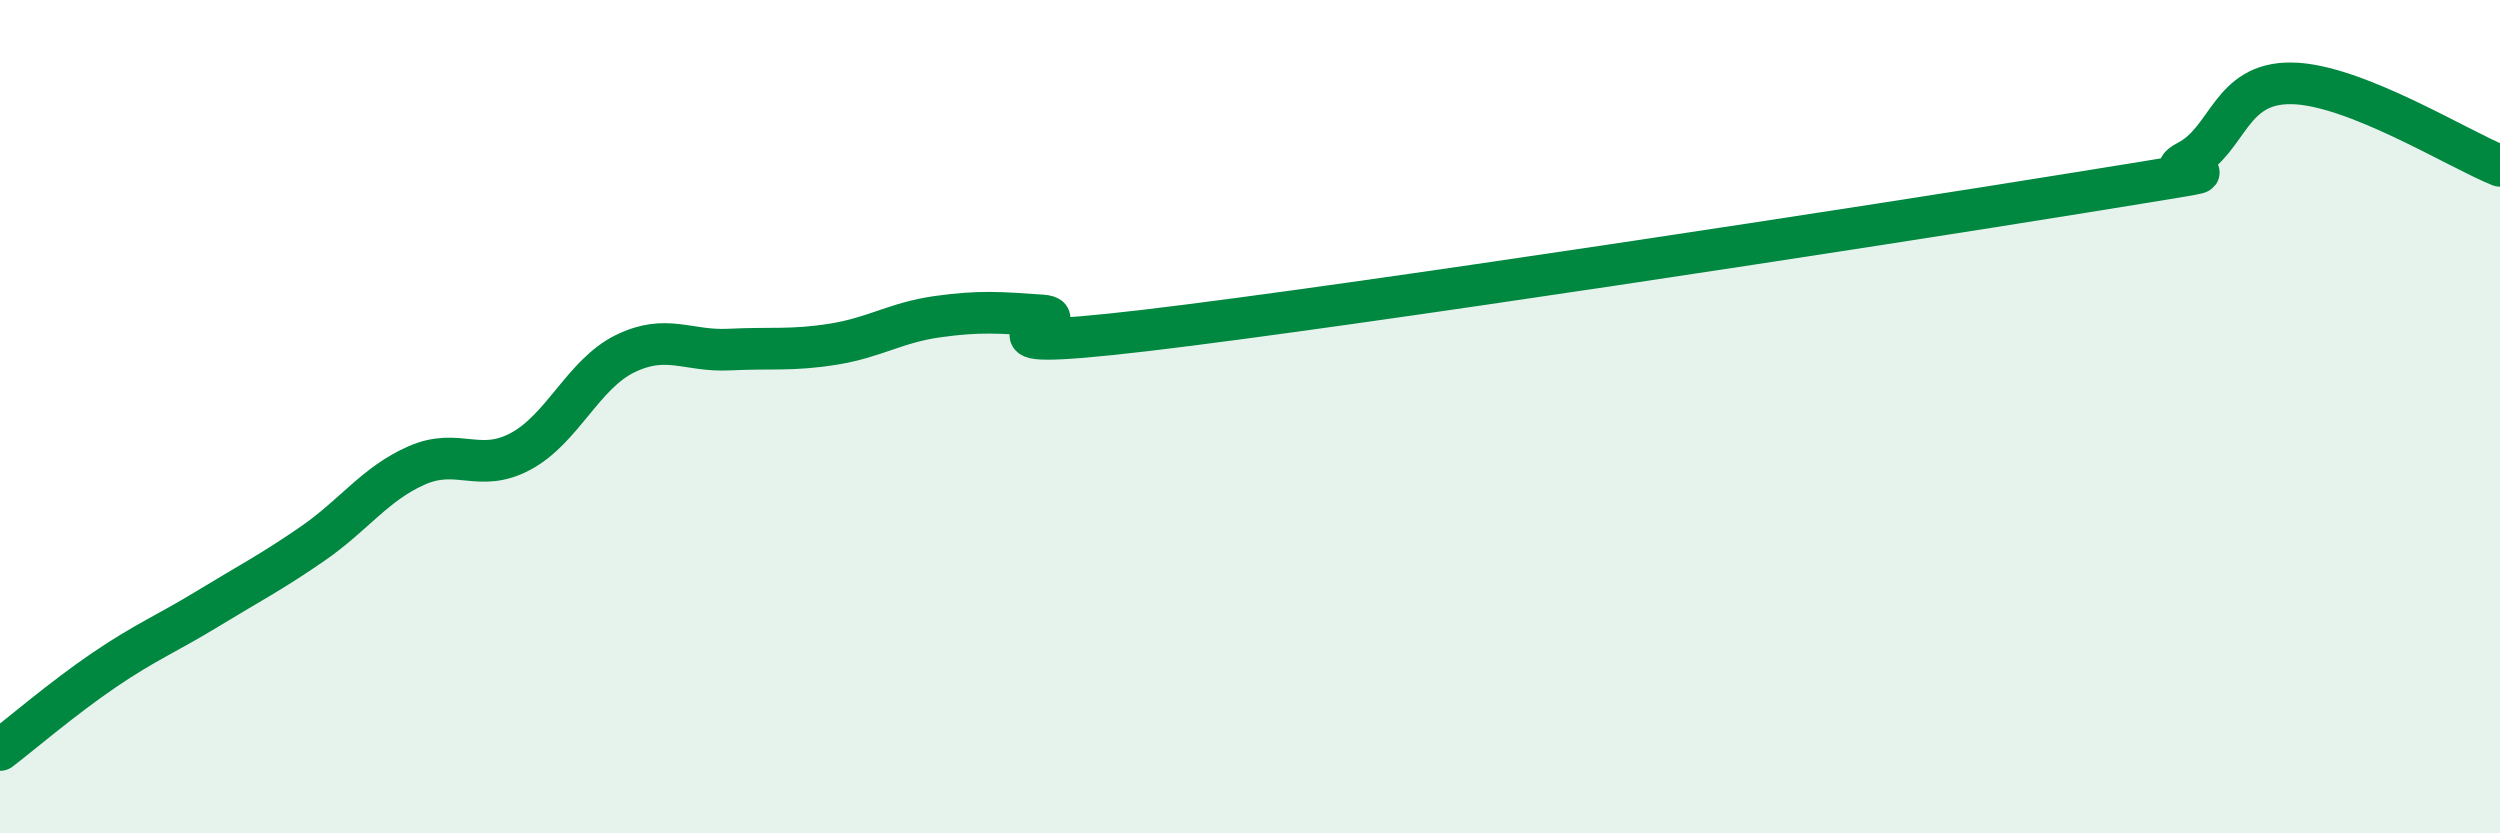 
    <svg width="60" height="20" viewBox="0 0 60 20" xmlns="http://www.w3.org/2000/svg">
      <path
        d="M 0,18 C 0.5,17.62 1.5,16.76 2.5,16.08 C 3.5,15.4 4,15.21 5,14.6 C 6,13.99 6.5,13.74 7.5,13.05 C 8.5,12.36 9,11.61 10,11.17 C 11,10.73 11.5,11.37 12.5,10.83 C 13.5,10.29 14,8.98 15,8.49 C 16,8 16.5,8.44 17.5,8.39 C 18.5,8.34 19,8.42 20,8.26 C 21,8.1 21.5,7.74 22.5,7.6 C 23.5,7.46 24,7.5 25,7.57 C 26,7.64 22.5,8.52 27.5,7.93 C 32.5,7.34 45,5.42 50,4.61 C 55,3.8 51.5,4.39 52.5,3.87 C 53.5,3.35 53.5,1.98 55,2 C 56.5,2.02 59,3.58 60,3.98L60 20L0 20Z"
        fill="#008740"
        opacity="0.1"
        stroke-linecap="round"
        stroke-linejoin="round"
      />
      <path
        d="M 0,18 C 0.5,17.62 1.5,16.76 2.5,16.08 C 3.5,15.4 4,15.21 5,14.6 C 6,13.99 6.5,13.74 7.5,13.05 C 8.5,12.36 9,11.61 10,11.17 C 11,10.73 11.5,11.37 12.5,10.83 C 13.5,10.29 14,8.98 15,8.49 C 16,8 16.5,8.44 17.5,8.39 C 18.5,8.34 19,8.42 20,8.26 C 21,8.1 21.5,7.74 22.5,7.6 C 23.5,7.46 24,7.5 25,7.57 C 26,7.64 22.5,8.52 27.5,7.93 C 32.5,7.34 45,5.42 50,4.61 C 55,3.8 51.5,4.39 52.5,3.87 C 53.5,3.35 53.5,1.98 55,2 C 56.5,2.02 59,3.58 60,3.98"
        stroke="#008740"
        stroke-width="1"
        fill="none"
        stroke-linecap="round"
        stroke-linejoin="round"
      />
    </svg>
  
